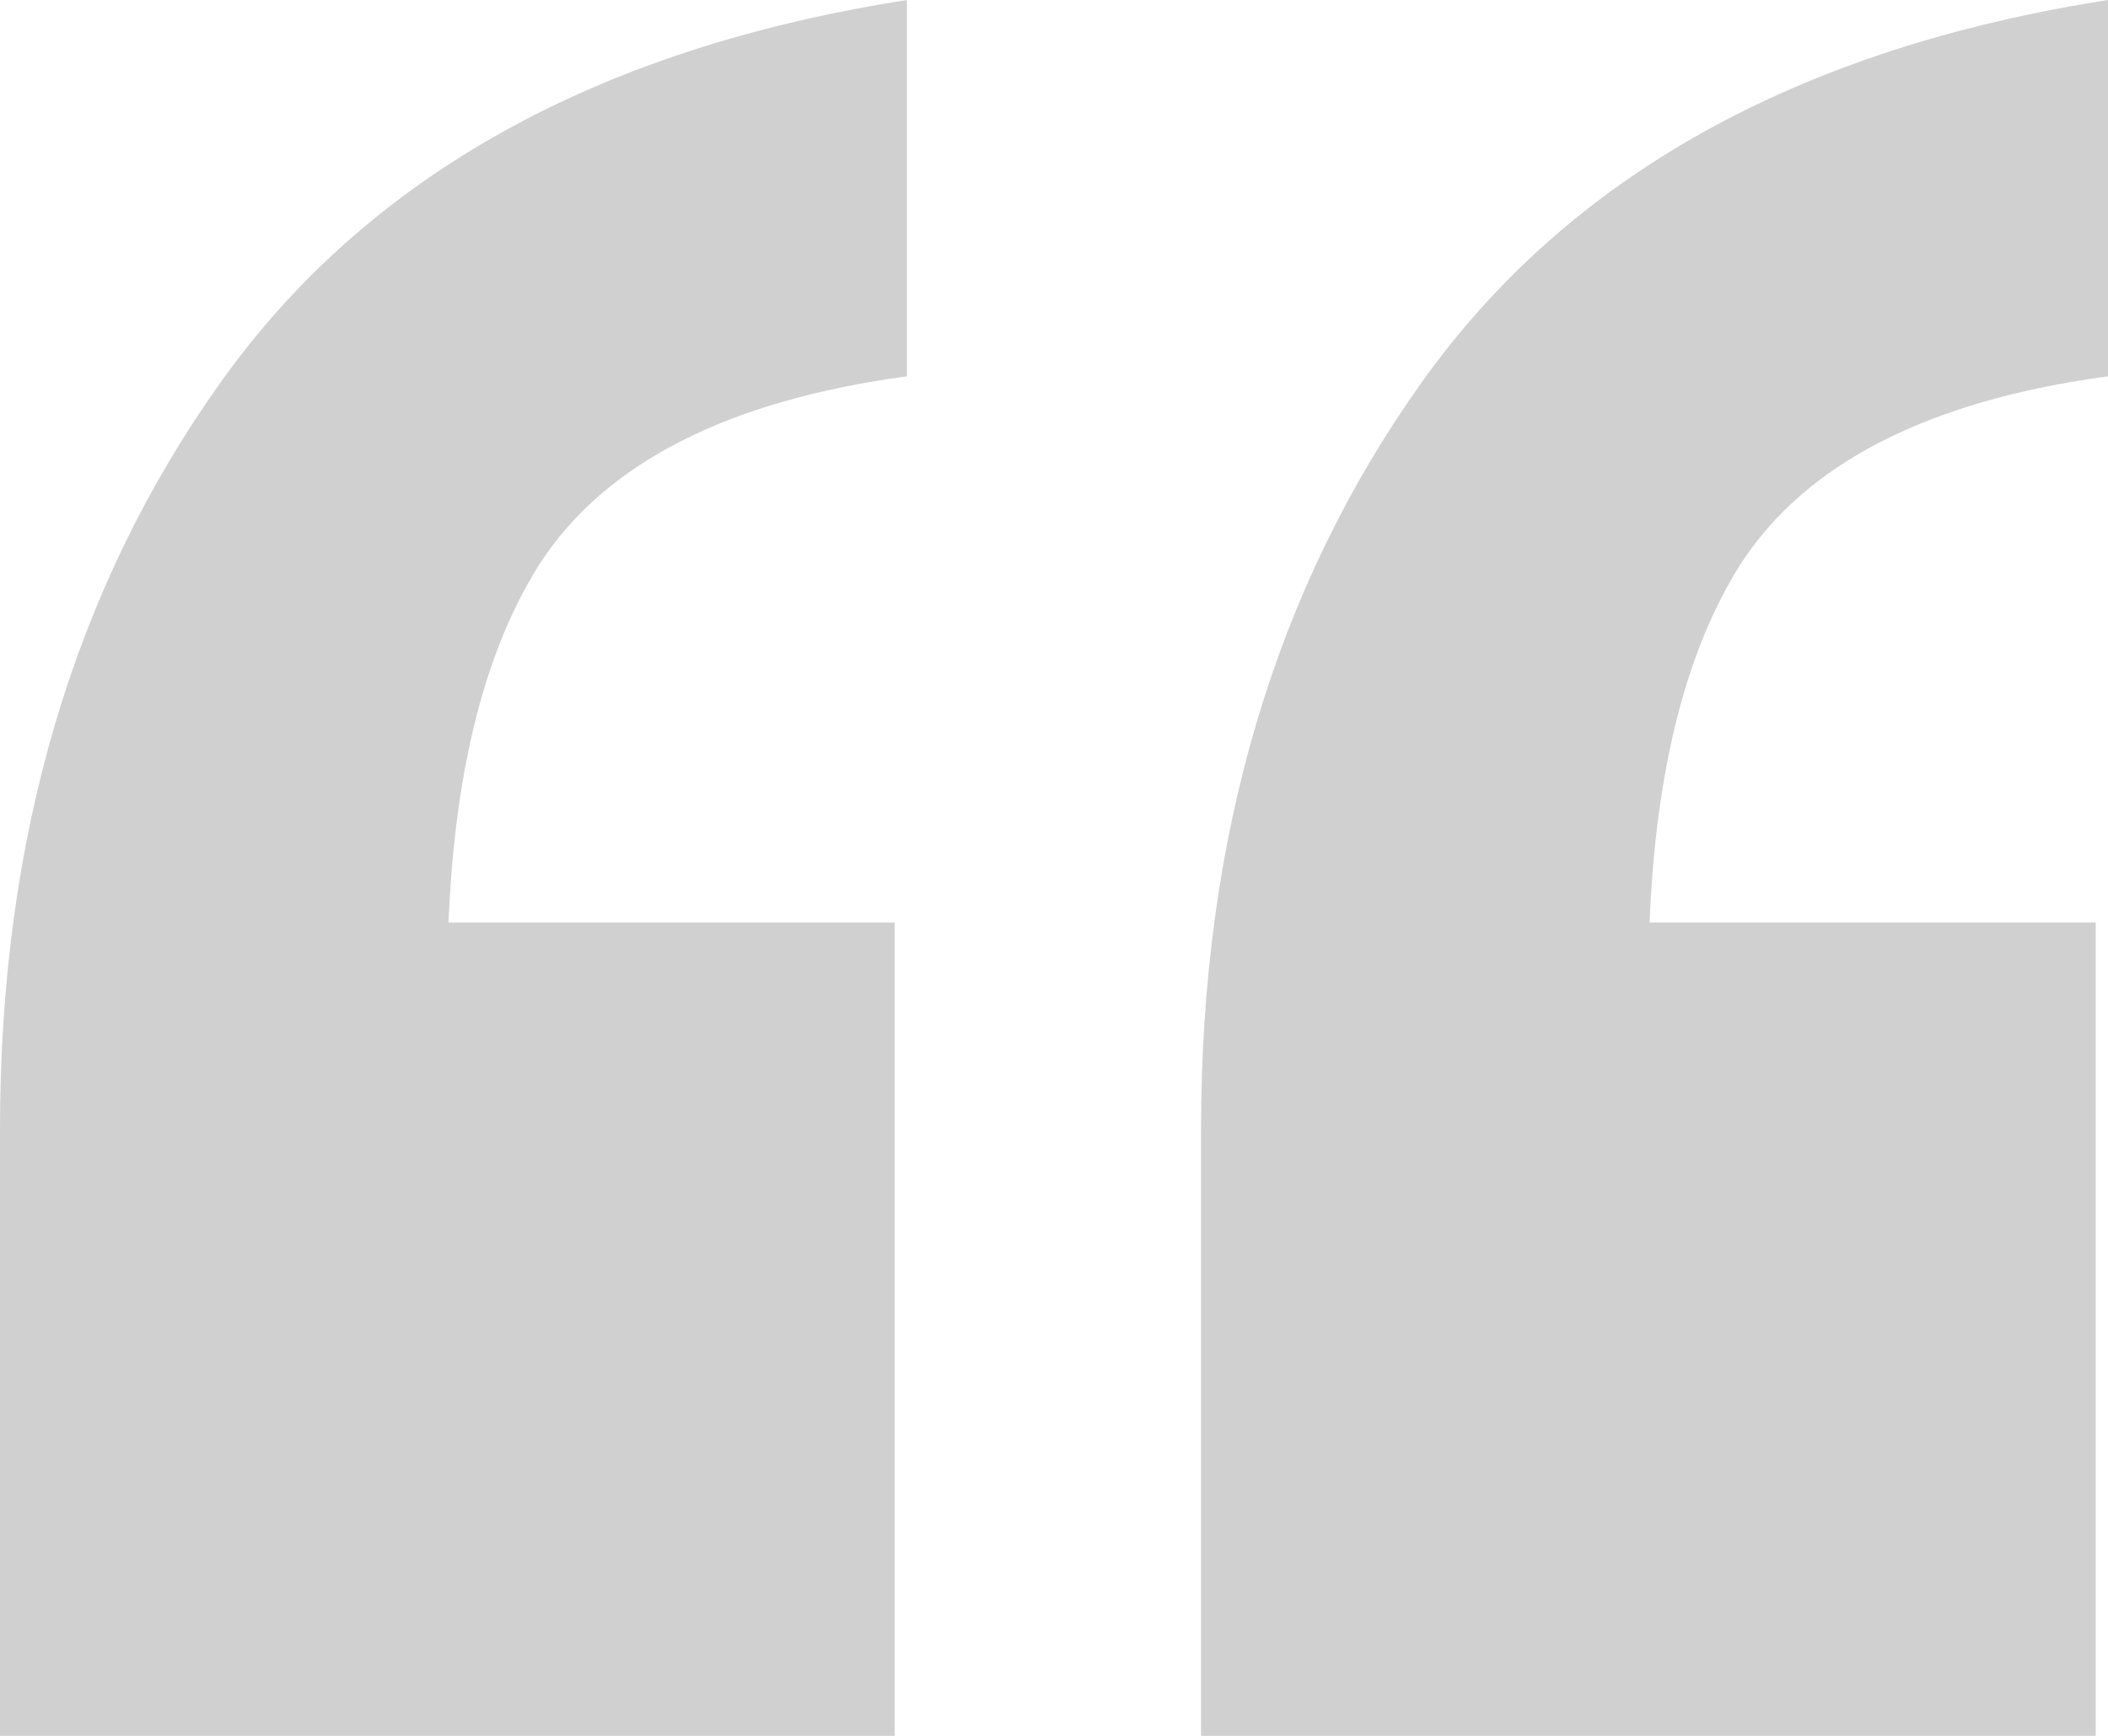 <svg xmlns="http://www.w3.org/2000/svg" width="34" height="28" viewBox="0 0 34 28" fill="none"><path opacity="0.2" d="M19.372 28V18.21C19.372 13.511 20.558 9.496 22.93 6.168C25.302 2.839 28.992 0.783 34 0V6.07C31.101 6.462 29.124 7.473 28.07 9.105C27.081 10.671 26.587 12.923 26.587 15.86L21.744 14.881H33.802V28H19.372ZM0 28V18.21C0 13.511 1.186 9.496 3.558 6.168C5.93 2.839 9.62 0.783 14.628 0V6.07C11.729 6.462 9.752 7.473 8.698 9.105C7.709 10.671 7.215 12.923 7.215 15.86L2.372 14.881H14.43V28H0Z" fill="#171717"></path></svg>